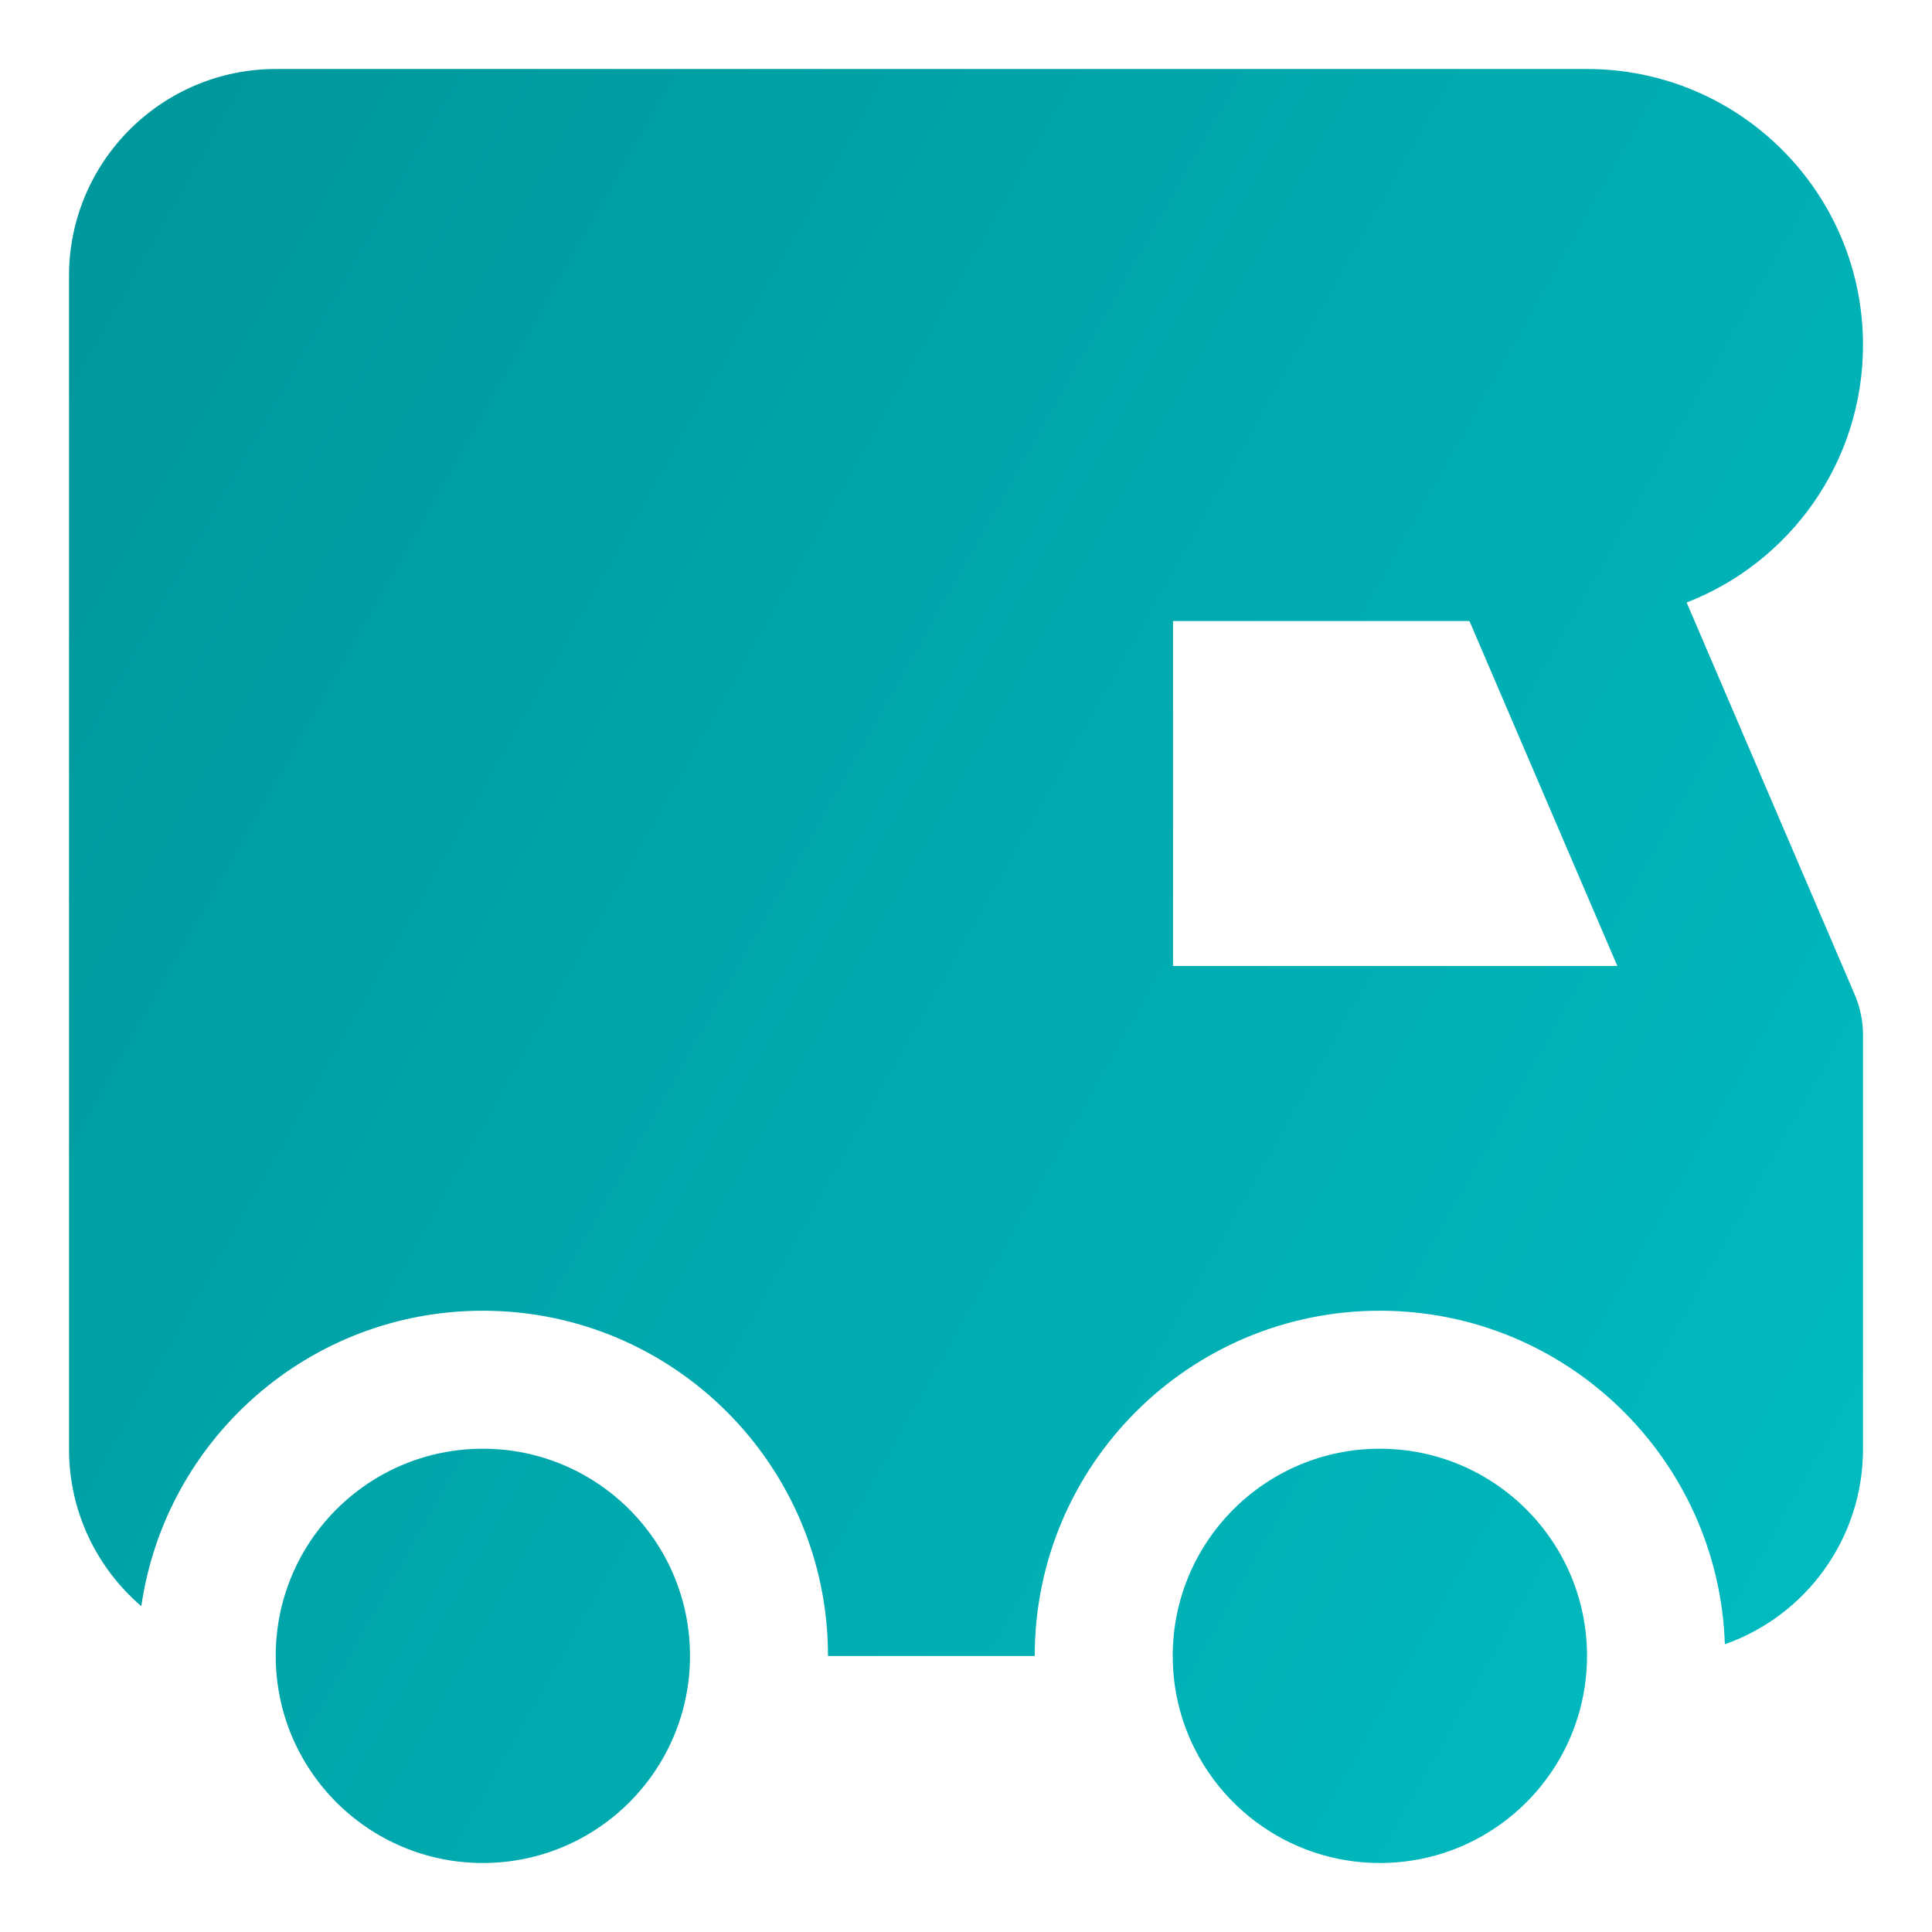 <svg stroke-width="1" width="50" height="50" id="Rv-Truck--Streamline-Core-Gradient.svg" viewBox="0 0 14 14" fill="none" xmlns="http://www.w3.org/2000/svg"><desc>Rv Truck Streamline Icon: https://streamlinehq.com</desc><g id="Map Travel/Transportation/rv-truck"><path clip-rule="evenodd" d="M2 .5C1.172.5.5 1.172.5 2v8.5c0 .456.203.864.524 1.139.175-1.211 1.216-2.141 2.475-2.141 1.381 0 2.501 1.12 2.501 2.501V12h1.498v-.001c0-1.381 1.12-2.501 2.501-2.501 1.353 0 2.455 1.075 2.5 2.417.583-.205 1.001-.761 1.001-1.415V7.517c.002-.104-.017-.21-.061-.312l-1.217-2.839C12.97 4.076 13.5 3.35 13.5 2.5c0-1.105-.895-2-2-2H2Zm8.648 4L11.72 7H8.5V4.5h2.148Zm-.649 9c-.829 0-1.501-.672-1.501-1.501 0-.829.672-1.501 1.501-1.501.829 0 1.501.672 1.501 1.501 0 .829-.672 1.501-1.501 1.501Zm-8.001-1.501c0 .829.672 1.501 1.501 1.501S5 12.828 5 11.999c0-.829-.672-1.501-1.501-1.501s-1.501.672-1.501 1.501Z" fill-rule="evenodd" fill="url(#paint0_linear_13604_12984)" id="Union"></path></g><defs><linearGradient gradientUnits="userSpaceOnUse" y2="9.902" y1="1.551" x2="15.816" x1="1" id="paint0_linear_13604_12984"><stop stop-color="#00989c"></stop><stop stop-color="#00bec3" offset="1"></stop></linearGradient></defs></svg>